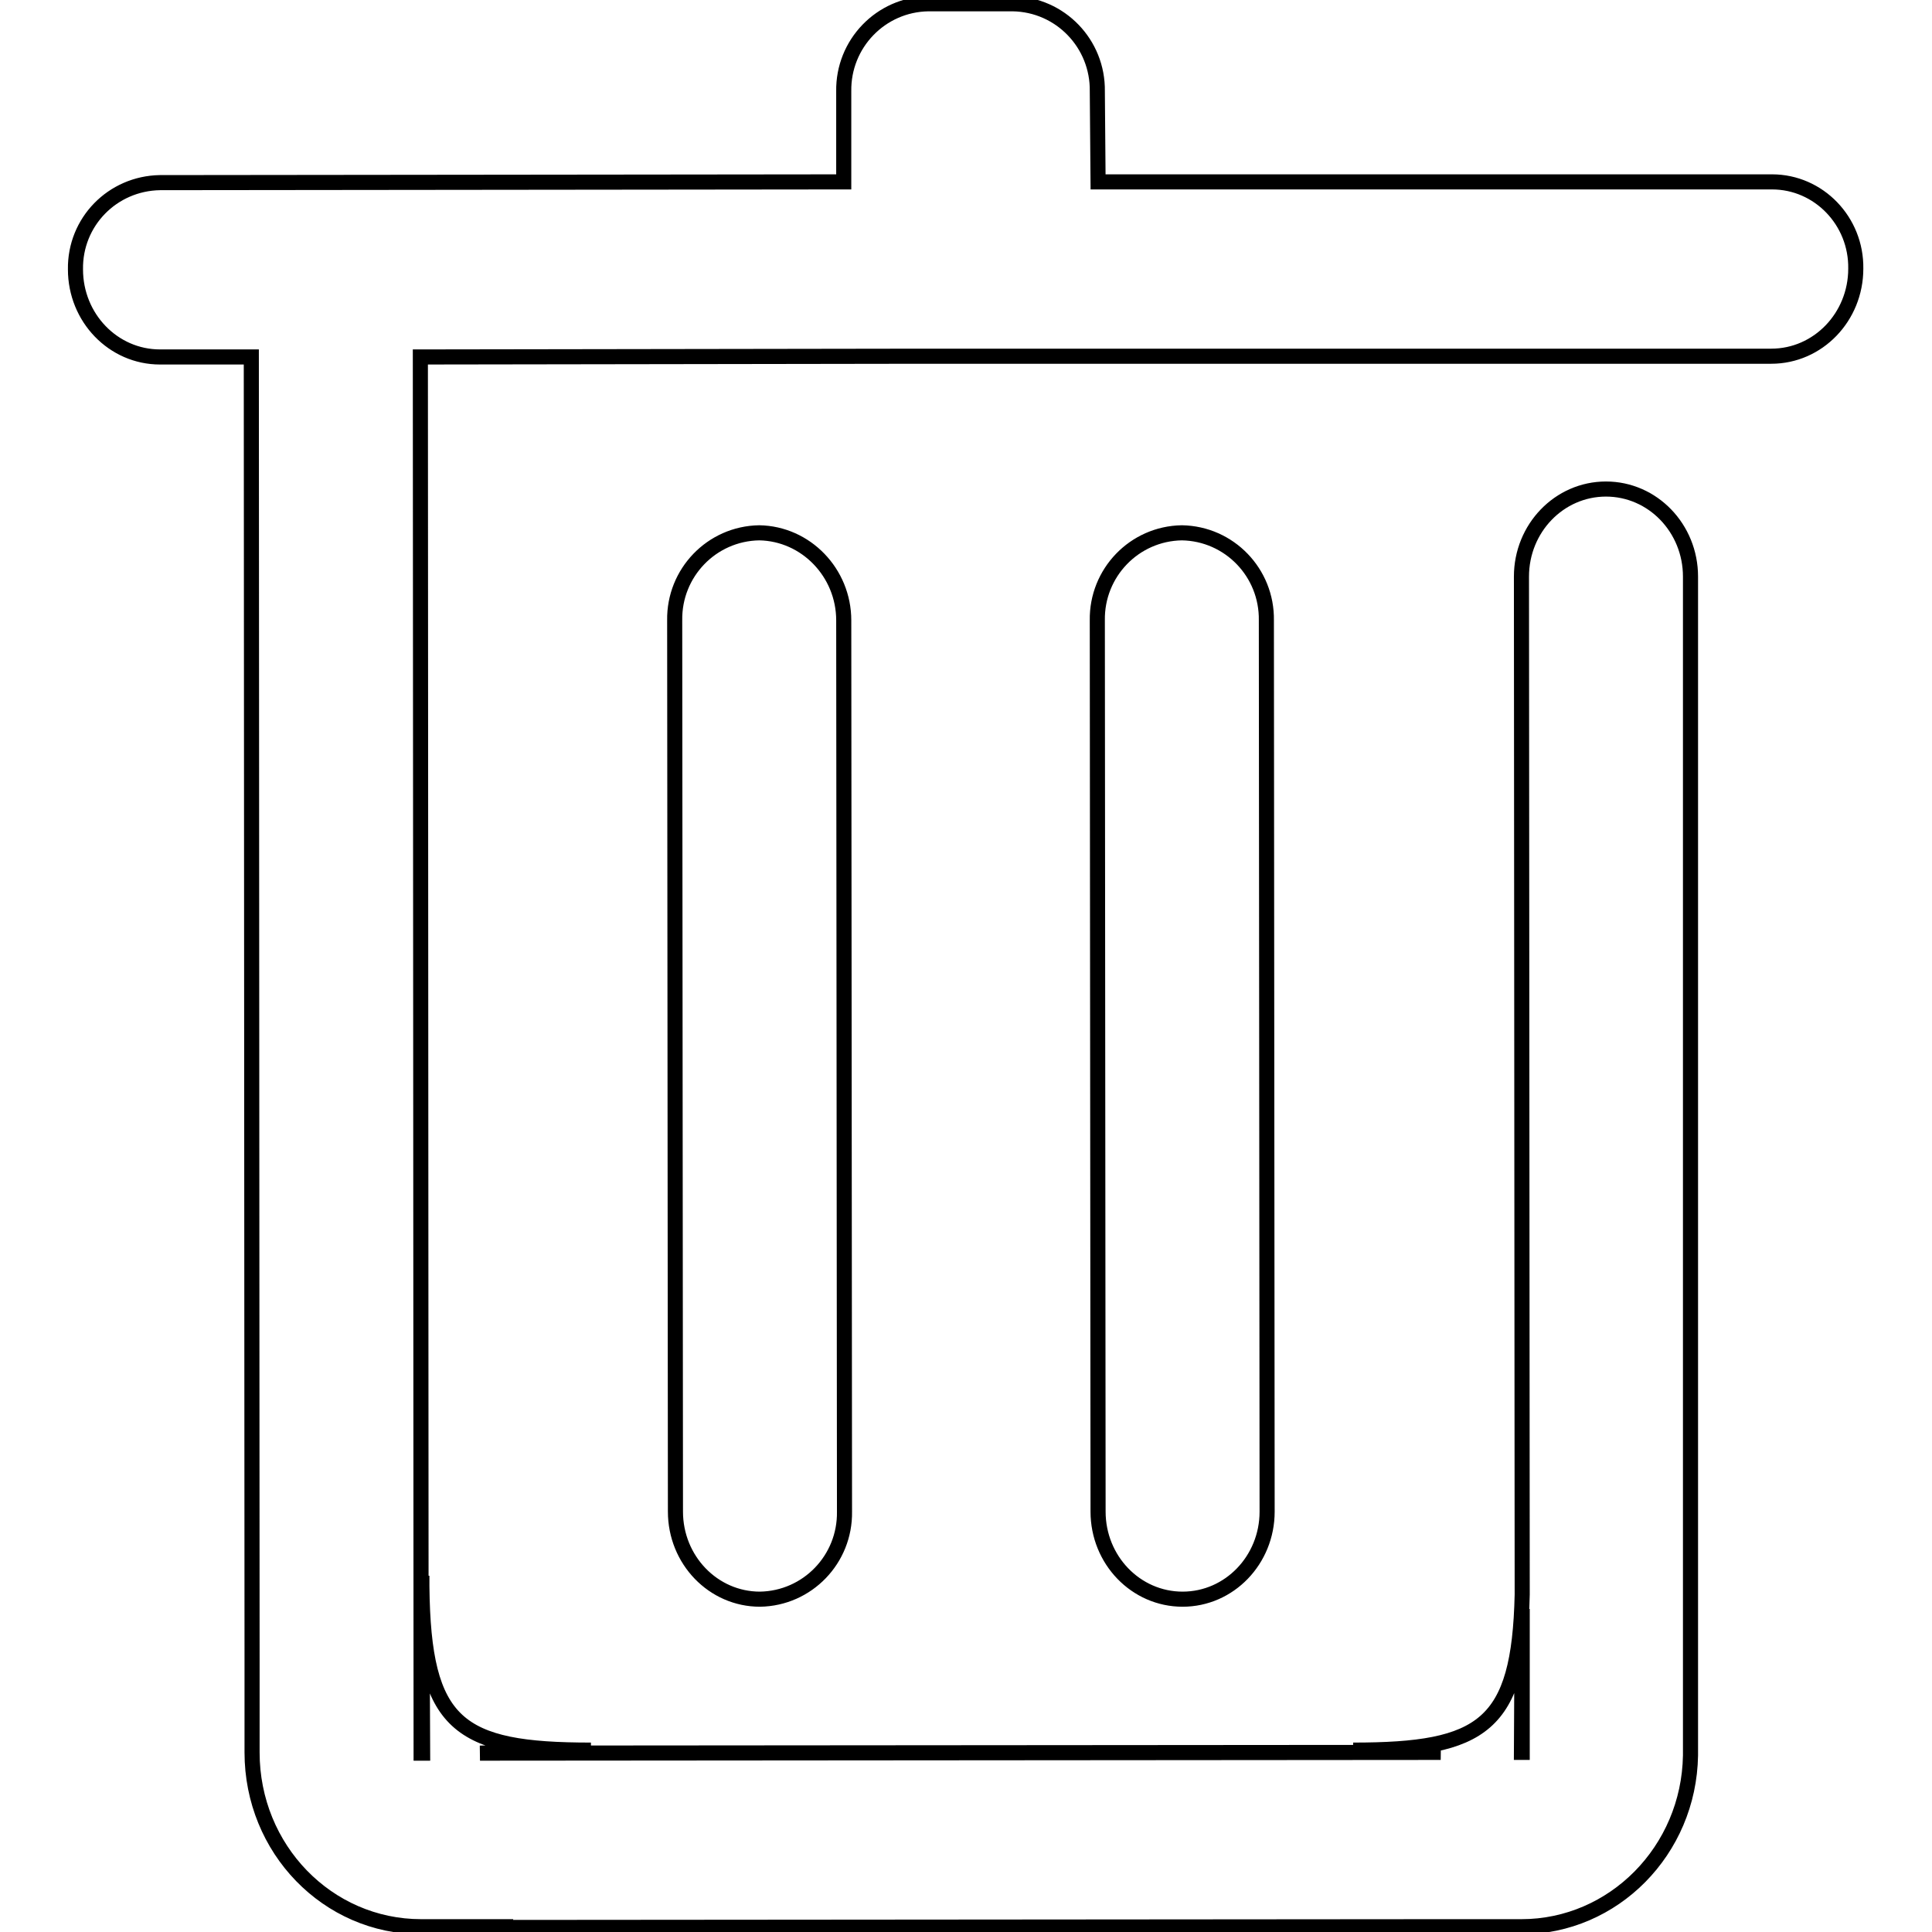 <?xml version="1.0" encoding="utf-8"?>
<!-- Svg Vector Icons : http://www.onlinewebfonts.com/icon -->
<!DOCTYPE svg PUBLIC "-//W3C//DTD SVG 1.1//EN" "http://www.w3.org/Graphics/SVG/1.1/DTD/svg11.dtd">
<svg version="1.1" xmlns="http://www.w3.org/2000/svg" xmlns:xlink="http://www.w3.org/1999/xlink" x="0px" y="0px" viewBox="0 0 256 256" enable-background="new 0 0 256 256" xml:space="preserve">
<g> <path stroke-width="2" fill-opacity="0" stroke="#000000"  d="M55.9,210.2v-1.4C55.8,209.3,55.8,209.7,55.9,210.2z M234.8,24.1l-89.3,0l-0.1-12 c0.1-6.3-4.9-11.5-11.2-11.6c0,0,0,0,0,0H123c-6.3,0.1-11.3,5.3-11.2,11.6c0,0,0,0,0,0l0,12l-90.6,0.1C14.9,24.3,9.9,29.4,10,35.7 c0,6.4,5,11.6,11.2,11.6h12.1l0.1,172.6h0v12.3c0,12.8,10,23.1,22.4,23.1h11.2v0.1l123.4-0.1h11.2c12.2,0,22.2-10.1,22.4-22.7 L224,76.4c0-6.4-5-11.6-11.2-11.6c-6.2,0-11.2,5.2-11.2,11.6l0.1,134.9c-0.4,17.4-5.2,20.6-22.4,20.6l11.6,0.3l-127.3,0.1l14.7-0.4 c-17.6,0-22.2-3.3-22.4-21.7l0.1,22.1h-0.2l-0.1-185l66.4-0.1l0.9,0c0.3,0,0.6,0,0.9,0h9.3c0.3,0,0.6,0,1,0c0.3,0,0.7,0,1,0l99.5,0 c6.2,0,11.2-5.2,11.2-11.6C246,29.3,241,24.1,234.8,24.1L234.8,24.1z M201.7,213.2l0,19h-0.1L201.7,213.2L201.7,213.2z M156.6,70.6 c-6.3,0.1-11.3,5.3-11.2,11.6l0.1,118.1c0,6.4,5,11.6,11.2,11.6c6.2,0,11.2-5.2,11.2-11.6l-0.1-118.1 C167.9,75.9,162.9,70.7,156.6,70.6C156.6,70.6,156.6,70.6,156.6,70.6z M100.6,70.6c-6.3,0.1-11.3,5.3-11.2,11.6c0,0,0,0,0,0 l0.1,118.1c0,6.4,5,11.6,11.2,11.6c6.3-0.1,11.3-5.3,11.2-11.6c0,0,0,0,0,0l-0.1-118.1C111.8,75.9,106.8,70.7,100.6,70.6z"/></g>
</svg>